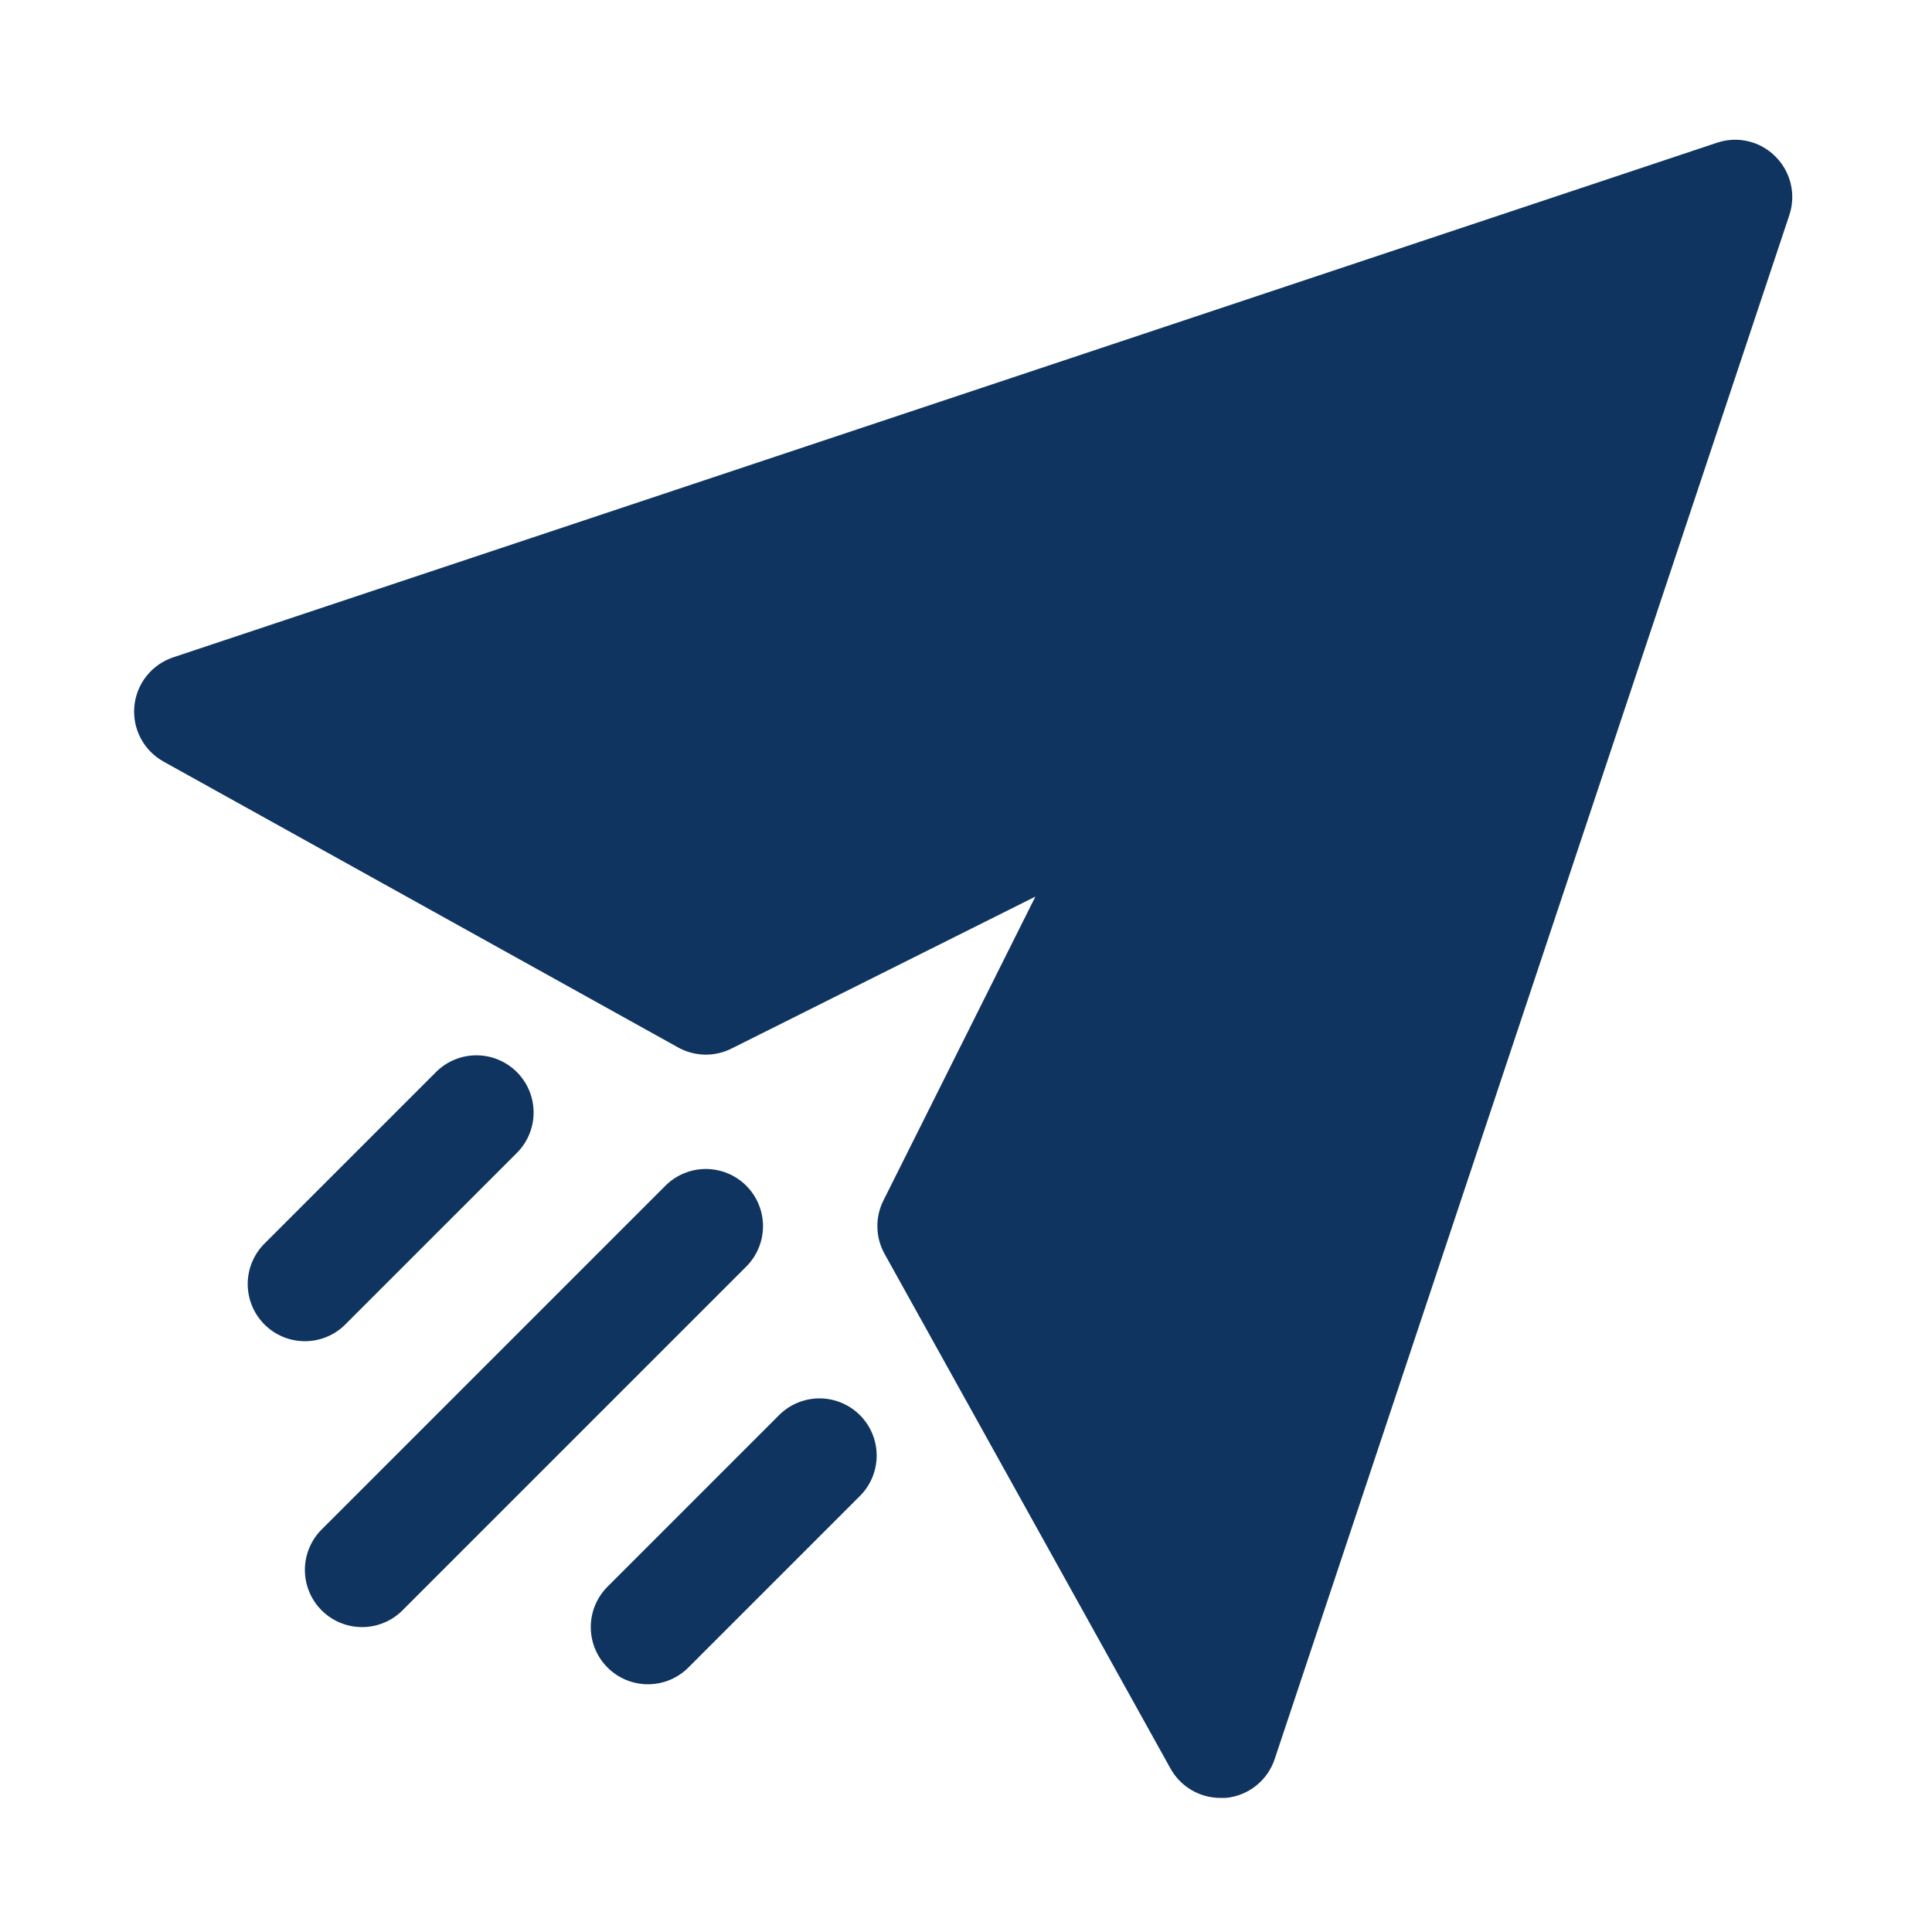 <svg xmlns="http://www.w3.org/2000/svg" xmlns:xlink="http://www.w3.org/1999/xlink" width="800" zoomAndPan="magnify" viewBox="0 0 600 600" height="800" preserveAspectRatio="xMidYMid meet" version="1.0"><defs><clipPath id="56fb8d3a47"><path d="M 41.633 43 L 557 43 L 557 558.383 L 41.633 558.383 Z M 41.633 43 " clip-rule="nonzero"/></clipPath></defs><g clip-path="url(#56fb8d3a47)"><path fill="#0f3460" d="M 551.383 48.613 C 550.805 48.027 550.188 47.488 549.535 46.992 C 548.883 46.496 548.199 46.047 547.48 45.645 C 546.766 45.242 546.023 44.895 545.258 44.594 C 544.496 44.297 543.711 44.055 542.914 43.867 C 542.113 43.68 541.305 43.547 540.488 43.473 C 539.672 43.395 538.852 43.379 538.031 43.418 C 537.211 43.457 536.398 43.555 535.594 43.707 C 534.785 43.859 533.992 44.07 533.215 44.332 L 53.781 204.145 C 52.969 204.418 52.18 204.746 51.414 205.129 C 50.648 205.516 49.918 205.953 49.215 206.445 C 48.516 206.938 47.852 207.477 47.227 208.062 C 46.605 208.652 46.027 209.281 45.496 209.949 C 44.961 210.621 44.48 211.328 44.051 212.066 C 43.621 212.809 43.246 213.574 42.926 214.371 C 42.609 215.164 42.348 215.977 42.148 216.812 C 41.945 217.645 41.805 218.484 41.727 219.34 C 41.645 220.191 41.629 221.043 41.672 221.898 C 41.715 222.754 41.82 223.602 41.988 224.441 C 42.156 225.281 42.379 226.105 42.668 226.914 C 42.953 227.723 43.293 228.504 43.695 229.262 C 44.094 230.02 44.543 230.742 45.047 231.438 C 45.551 232.129 46.102 232.781 46.699 233.395 C 47.301 234.008 47.938 234.574 48.617 235.094 C 49.301 235.613 50.012 236.082 50.762 236.5 L 210.574 325.281 C 211.836 325.984 213.164 326.527 214.555 326.902 C 215.949 327.281 217.367 327.488 218.812 327.52 C 220.254 327.555 221.68 327.41 223.09 327.098 C 224.5 326.781 225.848 326.301 227.141 325.656 L 321.555 278.441 L 274.34 372.855 C 273.695 374.145 273.215 375.492 272.902 376.902 C 272.586 378.309 272.445 379.734 272.48 381.176 C 272.512 382.617 272.715 384.035 273.094 385.426 C 273.473 386.816 274.012 388.145 274.711 389.402 L 363.496 549.215 C 364.266 550.602 365.199 551.859 366.305 552.996 C 367.41 554.129 368.645 555.098 370.012 555.902 C 371.375 556.707 372.82 557.316 374.348 557.734 C 375.875 558.152 377.434 558.359 379.016 558.359 C 379.547 558.359 380.117 558.359 380.668 558.359 C 381.52 558.281 382.363 558.141 383.195 557.938 C 384.031 557.738 384.844 557.477 385.641 557.156 C 386.434 556.836 387.203 556.461 387.945 556.031 C 388.688 555.598 389.391 555.117 390.062 554.586 C 390.734 554.051 391.363 553.473 391.949 552.848 C 392.539 552.223 393.078 551.559 393.57 550.859 C 394.059 550.156 394.5 549.422 394.883 548.656 C 395.27 547.891 395.598 547.098 395.867 546.285 L 555.68 66.848 C 556.207 65.281 556.508 63.668 556.586 62.016 C 556.664 60.363 556.512 58.73 556.133 57.117 C 555.754 55.508 555.16 53.977 554.352 52.531 C 553.543 51.086 552.555 49.781 551.383 48.613 Z M 551.383 48.613 " fill-opacity="1" fill-rule="nonzero"/></g><path fill="#0f3460" d="M 231.758 368.238 C 231.348 367.824 230.914 367.438 230.465 367.066 C 230.016 366.699 229.551 366.352 229.066 366.031 C 228.582 365.707 228.086 365.406 227.574 365.133 C 227.059 364.859 226.535 364.613 225.996 364.391 C 225.461 364.168 224.914 363.973 224.355 363.801 C 223.801 363.633 223.238 363.492 222.668 363.379 C 222.098 363.266 221.523 363.18 220.945 363.125 C 220.363 363.066 219.785 363.039 219.203 363.039 C 218.621 363.039 218.043 363.066 217.465 363.125 C 216.883 363.18 216.309 363.266 215.738 363.379 C 215.168 363.492 214.605 363.633 214.051 363.801 C 213.492 363.973 212.945 364.168 212.41 364.391 C 211.871 364.613 211.348 364.859 210.836 365.133 C 210.32 365.406 209.824 365.707 209.34 366.031 C 208.855 366.352 208.391 366.699 207.941 367.066 C 207.492 367.438 207.059 367.824 206.648 368.238 L 100.109 474.777 C 99.684 475.188 99.281 475.617 98.902 476.062 C 98.523 476.512 98.164 476.98 97.832 477.461 C 97.496 477.945 97.188 478.445 96.902 478.961 C 96.617 479.477 96.359 480.004 96.129 480.543 C 95.895 481.082 95.691 481.633 95.516 482.195 C 95.336 482.754 95.188 483.324 95.066 483.898 C 94.945 484.473 94.852 485.055 94.789 485.637 C 94.727 486.223 94.691 486.809 94.688 487.398 C 94.684 487.984 94.707 488.57 94.758 489.156 C 94.812 489.742 94.895 490.324 95.004 490.902 C 95.117 491.48 95.254 492.051 95.422 492.613 C 95.59 493.176 95.785 493.73 96.008 494.273 C 96.23 494.82 96.48 495.352 96.758 495.871 C 97.031 496.391 97.332 496.895 97.656 497.383 C 97.984 497.875 98.332 498.348 98.703 498.801 C 99.078 499.258 99.473 499.691 99.887 500.105 C 100.305 500.523 100.738 500.918 101.195 501.289 C 101.648 501.664 102.121 502.012 102.609 502.336 C 103.102 502.664 103.605 502.965 104.125 503.238 C 104.645 503.516 105.176 503.762 105.719 503.984 C 106.266 504.207 106.816 504.402 107.383 504.57 C 107.945 504.738 108.516 504.879 109.094 504.988 C 109.672 505.102 110.25 505.184 110.836 505.234 C 111.422 505.289 112.012 505.312 112.598 505.309 C 113.188 505.301 113.773 505.27 114.355 505.203 C 114.941 505.141 115.52 505.051 116.098 504.93 C 116.672 504.809 117.238 504.656 117.801 504.48 C 118.363 504.305 118.91 504.098 119.453 503.867 C 119.992 503.633 120.52 503.375 121.035 503.09 C 121.551 502.809 122.047 502.496 122.531 502.164 C 123.016 501.828 123.48 501.473 123.93 501.094 C 124.379 500.711 124.809 500.309 125.215 499.887 L 231.758 393.344 C 232.168 392.934 232.559 392.504 232.926 392.055 C 233.297 391.605 233.641 391.137 233.965 390.656 C 234.289 390.172 234.586 389.672 234.859 389.16 C 235.133 388.648 235.383 388.121 235.605 387.586 C 235.828 387.047 236.023 386.5 236.191 385.945 C 236.359 385.387 236.504 384.824 236.617 384.254 C 236.73 383.684 236.812 383.109 236.871 382.531 C 236.93 381.953 236.957 381.371 236.957 380.793 C 236.957 380.211 236.93 379.629 236.871 379.051 C 236.812 378.473 236.73 377.898 236.617 377.328 C 236.504 376.758 236.359 376.195 236.191 375.637 C 236.023 375.082 235.828 374.535 235.605 373.996 C 235.383 373.461 235.133 372.934 234.859 372.422 C 234.586 371.91 234.289 371.41 233.965 370.93 C 233.641 370.445 233.297 369.977 232.926 369.527 C 232.559 369.078 232.168 368.648 231.758 368.238 Z M 231.758 368.238 " fill-opacity="1" fill-rule="nonzero"/><path fill="#0f3460" d="M 107.457 411.102 L 160.73 357.832 C 161.129 357.418 161.508 356.984 161.867 356.535 C 162.223 356.086 162.559 355.617 162.871 355.137 C 163.184 354.652 163.469 354.156 163.734 353.645 C 164 353.133 164.238 352.609 164.449 352.078 C 164.664 351.543 164.852 351 165.012 350.445 C 165.172 349.895 165.305 349.336 165.41 348.77 C 165.516 348.207 165.594 347.637 165.645 347.062 C 165.695 346.492 165.719 345.918 165.715 345.34 C 165.707 344.766 165.676 344.191 165.613 343.621 C 165.555 343.051 165.465 342.48 165.352 341.918 C 165.234 341.355 165.09 340.797 164.922 340.25 C 164.75 339.699 164.555 339.16 164.332 338.629 C 164.109 338.098 163.863 337.582 163.59 337.074 C 163.316 336.566 163.02 336.074 162.699 335.598 C 162.379 335.121 162.035 334.66 161.672 334.215 C 161.305 333.773 160.922 333.348 160.512 332.941 C 160.105 332.531 159.68 332.148 159.238 331.781 C 158.793 331.418 158.332 331.074 157.855 330.754 C 157.379 330.434 156.887 330.137 156.379 329.863 C 155.871 329.59 155.355 329.344 154.824 329.121 C 154.293 328.898 153.754 328.703 153.203 328.531 C 152.656 328.363 152.098 328.219 151.535 328.102 C 150.973 327.988 150.402 327.898 149.832 327.84 C 149.262 327.777 148.688 327.746 148.113 327.738 C 147.535 327.734 146.961 327.758 146.391 327.809 C 145.816 327.859 145.246 327.938 144.684 328.043 C 144.117 328.148 143.559 328.281 143.008 328.441 C 142.453 328.602 141.91 328.789 141.375 329.004 C 140.844 329.215 140.32 329.453 139.809 329.719 C 139.297 329.984 138.801 330.27 138.316 330.582 C 137.836 330.895 137.367 331.23 136.918 331.586 C 136.469 331.945 136.035 332.324 135.621 332.723 L 82.352 385.992 C 81.926 386.402 81.527 386.832 81.145 387.281 C 80.766 387.727 80.406 388.195 80.074 388.68 C 79.738 389.16 79.43 389.66 79.145 390.176 C 78.863 390.691 78.602 391.219 78.371 391.758 C 78.141 392.297 77.934 392.848 77.758 393.41 C 77.578 393.969 77.43 394.539 77.309 395.113 C 77.188 395.688 77.098 396.27 77.031 396.852 C 76.969 397.438 76.934 398.023 76.93 398.613 C 76.926 399.199 76.949 399.785 77.004 400.371 C 77.055 400.957 77.137 401.539 77.25 402.117 C 77.359 402.695 77.5 403.266 77.668 403.828 C 77.836 404.391 78.027 404.945 78.25 405.492 C 78.473 406.035 78.723 406.566 79 407.086 C 79.273 407.605 79.574 408.109 79.902 408.602 C 80.227 409.09 80.574 409.562 80.949 410.016 C 81.32 410.473 81.715 410.906 82.129 411.324 C 82.547 411.738 82.98 412.133 83.438 412.504 C 83.891 412.879 84.363 413.227 84.852 413.551 C 85.344 413.879 85.848 414.18 86.367 414.453 C 86.887 414.73 87.418 414.98 87.961 415.203 C 88.508 415.426 89.062 415.617 89.625 415.785 C 90.188 415.953 90.758 416.094 91.336 416.203 C 91.914 416.316 92.496 416.398 93.082 416.449 C 93.668 416.504 94.254 416.527 94.84 416.523 C 95.43 416.52 96.016 416.484 96.602 416.422 C 97.184 416.355 97.766 416.266 98.34 416.145 C 98.914 416.023 99.484 415.875 100.043 415.695 C 100.605 415.52 101.156 415.312 101.695 415.082 C 102.234 414.852 102.762 414.59 103.277 414.309 C 103.793 414.023 104.293 413.715 104.773 413.379 C 105.258 413.047 105.727 412.688 106.172 412.309 C 106.621 411.926 107.051 411.523 107.457 411.102 Z M 107.457 411.102 " fill-opacity="1" fill-rule="nonzero"/><path fill="#0f3460" d="M 242.164 439.266 L 188.891 492.535 C 188.469 492.945 188.066 493.371 187.688 493.82 C 187.309 494.27 186.949 494.734 186.617 495.219 C 186.281 495.703 185.973 496.203 185.688 496.719 C 185.402 497.23 185.145 497.758 184.914 498.301 C 184.68 498.84 184.477 499.391 184.297 499.949 C 184.121 500.512 183.973 501.078 183.852 501.656 C 183.73 502.23 183.637 502.809 183.574 503.395 C 183.512 503.98 183.477 504.566 183.473 505.152 C 183.469 505.742 183.492 506.328 183.543 506.914 C 183.598 507.5 183.68 508.082 183.789 508.66 C 183.902 509.234 184.039 509.805 184.207 510.371 C 184.375 510.934 184.57 511.488 184.793 512.031 C 185.016 512.578 185.266 513.109 185.539 513.629 C 185.816 514.148 186.117 514.652 186.441 515.141 C 186.77 515.629 187.117 516.102 187.488 516.559 C 187.863 517.012 188.258 517.449 188.672 517.863 C 189.09 518.281 189.523 518.676 189.977 519.047 C 190.434 519.418 190.906 519.77 191.395 520.094 C 191.883 520.418 192.391 520.719 192.91 520.996 C 193.43 521.27 193.961 521.52 194.504 521.742 C 195.047 521.965 195.602 522.16 196.164 522.328 C 196.73 522.496 197.301 522.637 197.879 522.746 C 198.453 522.855 199.035 522.938 199.621 522.992 C 200.207 523.047 200.793 523.07 201.383 523.062 C 201.969 523.059 202.559 523.023 203.141 522.961 C 203.727 522.898 204.305 522.805 204.883 522.684 C 205.457 522.562 206.023 522.414 206.586 522.238 C 207.145 522.059 207.695 521.855 208.238 521.625 C 208.777 521.391 209.305 521.133 209.82 520.848 C 210.332 520.562 210.832 520.254 211.316 519.922 C 211.801 519.586 212.266 519.23 212.715 518.848 C 213.164 518.469 213.594 518.066 214 517.645 L 267.27 464.375 C 267.672 463.961 268.051 463.527 268.406 463.078 C 268.766 462.625 269.098 462.16 269.41 461.676 C 269.723 461.195 270.012 460.695 270.277 460.188 C 270.539 459.676 270.777 459.152 270.992 458.617 C 271.203 458.082 271.391 457.539 271.551 456.988 C 271.711 456.438 271.844 455.879 271.949 455.312 C 272.059 454.746 272.137 454.18 272.188 453.605 C 272.238 453.031 272.262 452.457 272.254 451.883 C 272.25 451.309 272.219 450.734 272.156 450.164 C 272.094 449.59 272.008 449.023 271.891 448.461 C 271.777 447.895 271.633 447.34 271.461 446.789 C 271.293 446.242 271.098 445.699 270.875 445.172 C 270.652 444.641 270.406 444.121 270.133 443.617 C 269.859 443.109 269.562 442.617 269.242 442.141 C 268.922 441.664 268.578 441.203 268.211 440.758 C 267.848 440.312 267.461 439.887 267.055 439.48 C 266.648 439.074 266.223 438.688 265.777 438.324 C 265.336 437.957 264.875 437.613 264.395 437.293 C 263.918 436.973 263.426 436.676 262.922 436.406 C 262.414 436.133 261.895 435.883 261.367 435.66 C 260.836 435.441 260.297 435.242 259.746 435.074 C 259.195 434.902 258.641 434.762 258.078 434.645 C 257.512 434.527 256.945 434.441 256.375 434.379 C 255.801 434.32 255.227 434.285 254.652 434.281 C 254.078 434.277 253.504 434.301 252.93 434.352 C 252.359 434.402 251.789 434.48 251.223 434.586 C 250.66 434.691 250.102 434.824 249.547 434.984 C 248.996 435.145 248.453 435.332 247.918 435.543 C 247.383 435.758 246.863 435.996 246.352 436.262 C 245.84 436.523 245.344 436.812 244.859 437.125 C 244.375 437.438 243.91 437.773 243.461 438.129 C 243.008 438.488 242.578 438.867 242.164 439.266 Z M 242.164 439.266 " fill-opacity="1" fill-rule="nonzero"/></svg>